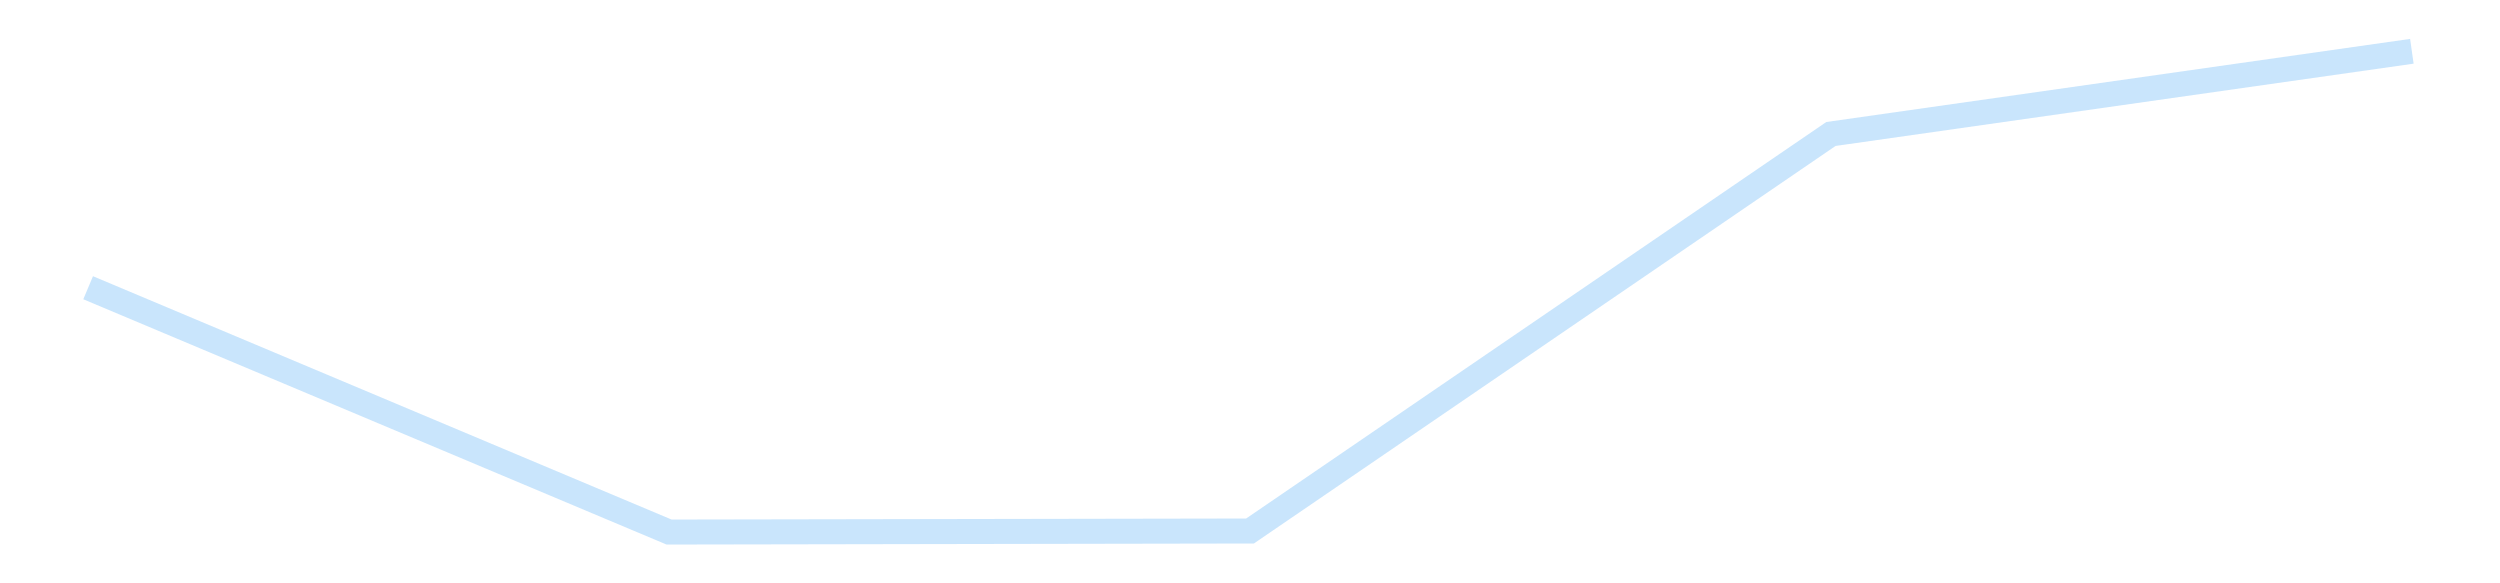 <?xml version='1.0' encoding='utf-8'?>
<svg xmlns="http://www.w3.org/2000/svg" xmlns:xlink="http://www.w3.org/1999/xlink" id="chart-6d2fdd8c-0275-45b3-b8c5-6e8210bca4e5" class="pygal-chart pygal-sparkline" viewBox="0 0 300 70" width="300" height="70"><!--Generated with pygal 3.0.4 (lxml) ©Kozea 2012-2016 on 2025-11-03--><!--http://pygal.org--><!--http://github.com/Kozea/pygal--><defs><style type="text/css">#chart-6d2fdd8c-0275-45b3-b8c5-6e8210bca4e5{-webkit-user-select:none;-webkit-font-smoothing:antialiased;font-family:Consolas,"Liberation Mono",Menlo,Courier,monospace}#chart-6d2fdd8c-0275-45b3-b8c5-6e8210bca4e5 .title{font-family:Consolas,"Liberation Mono",Menlo,Courier,monospace;font-size:16px}#chart-6d2fdd8c-0275-45b3-b8c5-6e8210bca4e5 .legends .legend text{font-family:Consolas,"Liberation Mono",Menlo,Courier,monospace;font-size:14px}#chart-6d2fdd8c-0275-45b3-b8c5-6e8210bca4e5 .axis text{font-family:Consolas,"Liberation Mono",Menlo,Courier,monospace;font-size:10px}#chart-6d2fdd8c-0275-45b3-b8c5-6e8210bca4e5 .axis text.major{font-family:Consolas,"Liberation Mono",Menlo,Courier,monospace;font-size:10px}#chart-6d2fdd8c-0275-45b3-b8c5-6e8210bca4e5 .text-overlay text.value{font-family:Consolas,"Liberation Mono",Menlo,Courier,monospace;font-size:16px}#chart-6d2fdd8c-0275-45b3-b8c5-6e8210bca4e5 .text-overlay text.label{font-family:Consolas,"Liberation Mono",Menlo,Courier,monospace;font-size:10px}#chart-6d2fdd8c-0275-45b3-b8c5-6e8210bca4e5 .tooltip{font-family:Consolas,"Liberation Mono",Menlo,Courier,monospace;font-size:14px}#chart-6d2fdd8c-0275-45b3-b8c5-6e8210bca4e5 text.no_data{font-family:Consolas,"Liberation Mono",Menlo,Courier,monospace;font-size:64px}
#chart-6d2fdd8c-0275-45b3-b8c5-6e8210bca4e5{background-color:transparent}#chart-6d2fdd8c-0275-45b3-b8c5-6e8210bca4e5 path,#chart-6d2fdd8c-0275-45b3-b8c5-6e8210bca4e5 line,#chart-6d2fdd8c-0275-45b3-b8c5-6e8210bca4e5 rect,#chart-6d2fdd8c-0275-45b3-b8c5-6e8210bca4e5 circle{-webkit-transition:150ms;-moz-transition:150ms;transition:150ms}#chart-6d2fdd8c-0275-45b3-b8c5-6e8210bca4e5 .graph &gt; .background{fill:transparent}#chart-6d2fdd8c-0275-45b3-b8c5-6e8210bca4e5 .plot &gt; .background{fill:transparent}#chart-6d2fdd8c-0275-45b3-b8c5-6e8210bca4e5 .graph{fill:rgba(0,0,0,.87)}#chart-6d2fdd8c-0275-45b3-b8c5-6e8210bca4e5 text.no_data{fill:rgba(0,0,0,1)}#chart-6d2fdd8c-0275-45b3-b8c5-6e8210bca4e5 .title{fill:rgba(0,0,0,1)}#chart-6d2fdd8c-0275-45b3-b8c5-6e8210bca4e5 .legends .legend text{fill:rgba(0,0,0,.87)}#chart-6d2fdd8c-0275-45b3-b8c5-6e8210bca4e5 .legends .legend:hover text{fill:rgba(0,0,0,1)}#chart-6d2fdd8c-0275-45b3-b8c5-6e8210bca4e5 .axis .line{stroke:rgba(0,0,0,1)}#chart-6d2fdd8c-0275-45b3-b8c5-6e8210bca4e5 .axis .guide.line{stroke:rgba(0,0,0,.54)}#chart-6d2fdd8c-0275-45b3-b8c5-6e8210bca4e5 .axis .major.line{stroke:rgba(0,0,0,.87)}#chart-6d2fdd8c-0275-45b3-b8c5-6e8210bca4e5 .axis text.major{fill:rgba(0,0,0,1)}#chart-6d2fdd8c-0275-45b3-b8c5-6e8210bca4e5 .axis.y .guides:hover .guide.line,#chart-6d2fdd8c-0275-45b3-b8c5-6e8210bca4e5 .line-graph .axis.x .guides:hover .guide.line,#chart-6d2fdd8c-0275-45b3-b8c5-6e8210bca4e5 .stackedline-graph .axis.x .guides:hover .guide.line,#chart-6d2fdd8c-0275-45b3-b8c5-6e8210bca4e5 .xy-graph .axis.x .guides:hover .guide.line{stroke:rgba(0,0,0,1)}#chart-6d2fdd8c-0275-45b3-b8c5-6e8210bca4e5 .axis .guides:hover text{fill:rgba(0,0,0,1)}#chart-6d2fdd8c-0275-45b3-b8c5-6e8210bca4e5 .reactive{fill-opacity:.7;stroke-opacity:.8;stroke-width:3}#chart-6d2fdd8c-0275-45b3-b8c5-6e8210bca4e5 .ci{stroke:rgba(0,0,0,.87)}#chart-6d2fdd8c-0275-45b3-b8c5-6e8210bca4e5 .reactive.active,#chart-6d2fdd8c-0275-45b3-b8c5-6e8210bca4e5 .active .reactive{fill-opacity:.8;stroke-opacity:.9;stroke-width:4}#chart-6d2fdd8c-0275-45b3-b8c5-6e8210bca4e5 .ci .reactive.active{stroke-width:1.5}#chart-6d2fdd8c-0275-45b3-b8c5-6e8210bca4e5 .series text{fill:rgba(0,0,0,1)}#chart-6d2fdd8c-0275-45b3-b8c5-6e8210bca4e5 .tooltip rect{fill:transparent;stroke:rgba(0,0,0,1);-webkit-transition:opacity 150ms;-moz-transition:opacity 150ms;transition:opacity 150ms}#chart-6d2fdd8c-0275-45b3-b8c5-6e8210bca4e5 .tooltip .label{fill:rgba(0,0,0,.87)}#chart-6d2fdd8c-0275-45b3-b8c5-6e8210bca4e5 .tooltip .label{fill:rgba(0,0,0,.87)}#chart-6d2fdd8c-0275-45b3-b8c5-6e8210bca4e5 .tooltip .legend{font-size:.8em;fill:rgba(0,0,0,.54)}#chart-6d2fdd8c-0275-45b3-b8c5-6e8210bca4e5 .tooltip .x_label{font-size:.6em;fill:rgba(0,0,0,1)}#chart-6d2fdd8c-0275-45b3-b8c5-6e8210bca4e5 .tooltip .xlink{font-size:.5em;text-decoration:underline}#chart-6d2fdd8c-0275-45b3-b8c5-6e8210bca4e5 .tooltip .value{font-size:1.5em}#chart-6d2fdd8c-0275-45b3-b8c5-6e8210bca4e5 .bound{font-size:.5em}#chart-6d2fdd8c-0275-45b3-b8c5-6e8210bca4e5 .max-value{font-size:.75em;fill:rgba(0,0,0,.54)}#chart-6d2fdd8c-0275-45b3-b8c5-6e8210bca4e5 .map-element{fill:transparent;stroke:rgba(0,0,0,.54) !important}#chart-6d2fdd8c-0275-45b3-b8c5-6e8210bca4e5 .map-element .reactive{fill-opacity:inherit;stroke-opacity:inherit}#chart-6d2fdd8c-0275-45b3-b8c5-6e8210bca4e5 .color-0,#chart-6d2fdd8c-0275-45b3-b8c5-6e8210bca4e5 .color-0 a:visited{stroke:#bbdefb;fill:#bbdefb}#chart-6d2fdd8c-0275-45b3-b8c5-6e8210bca4e5 .text-overlay .color-0 text{fill:black}
#chart-6d2fdd8c-0275-45b3-b8c5-6e8210bca4e5 text.no_data{text-anchor:middle}#chart-6d2fdd8c-0275-45b3-b8c5-6e8210bca4e5 .guide.line{fill:none}#chart-6d2fdd8c-0275-45b3-b8c5-6e8210bca4e5 .centered{text-anchor:middle}#chart-6d2fdd8c-0275-45b3-b8c5-6e8210bca4e5 .title{text-anchor:middle}#chart-6d2fdd8c-0275-45b3-b8c5-6e8210bca4e5 .legends .legend text{fill-opacity:1}#chart-6d2fdd8c-0275-45b3-b8c5-6e8210bca4e5 .axis.x text{text-anchor:middle}#chart-6d2fdd8c-0275-45b3-b8c5-6e8210bca4e5 .axis.x:not(.web) text[transform]{text-anchor:start}#chart-6d2fdd8c-0275-45b3-b8c5-6e8210bca4e5 .axis.x:not(.web) text[transform].backwards{text-anchor:end}#chart-6d2fdd8c-0275-45b3-b8c5-6e8210bca4e5 .axis.y text{text-anchor:end}#chart-6d2fdd8c-0275-45b3-b8c5-6e8210bca4e5 .axis.y text[transform].backwards{text-anchor:start}#chart-6d2fdd8c-0275-45b3-b8c5-6e8210bca4e5 .axis.y2 text{text-anchor:start}#chart-6d2fdd8c-0275-45b3-b8c5-6e8210bca4e5 .axis.y2 text[transform].backwards{text-anchor:end}#chart-6d2fdd8c-0275-45b3-b8c5-6e8210bca4e5 .axis .guide.line{stroke-dasharray:4,4;stroke:black}#chart-6d2fdd8c-0275-45b3-b8c5-6e8210bca4e5 .axis .major.guide.line{stroke-dasharray:6,6;stroke:black}#chart-6d2fdd8c-0275-45b3-b8c5-6e8210bca4e5 .horizontal .axis.y .guide.line,#chart-6d2fdd8c-0275-45b3-b8c5-6e8210bca4e5 .horizontal .axis.y2 .guide.line,#chart-6d2fdd8c-0275-45b3-b8c5-6e8210bca4e5 .vertical .axis.x .guide.line{opacity:0}#chart-6d2fdd8c-0275-45b3-b8c5-6e8210bca4e5 .horizontal .axis.always_show .guide.line,#chart-6d2fdd8c-0275-45b3-b8c5-6e8210bca4e5 .vertical .axis.always_show .guide.line{opacity:1 !important}#chart-6d2fdd8c-0275-45b3-b8c5-6e8210bca4e5 .axis.y .guides:hover .guide.line,#chart-6d2fdd8c-0275-45b3-b8c5-6e8210bca4e5 .axis.y2 .guides:hover .guide.line,#chart-6d2fdd8c-0275-45b3-b8c5-6e8210bca4e5 .axis.x .guides:hover .guide.line{opacity:1}#chart-6d2fdd8c-0275-45b3-b8c5-6e8210bca4e5 .axis .guides:hover text{opacity:1}#chart-6d2fdd8c-0275-45b3-b8c5-6e8210bca4e5 .nofill{fill:none}#chart-6d2fdd8c-0275-45b3-b8c5-6e8210bca4e5 .subtle-fill{fill-opacity:.2}#chart-6d2fdd8c-0275-45b3-b8c5-6e8210bca4e5 .dot{stroke-width:1px;fill-opacity:1;stroke-opacity:1}#chart-6d2fdd8c-0275-45b3-b8c5-6e8210bca4e5 .dot.active{stroke-width:5px}#chart-6d2fdd8c-0275-45b3-b8c5-6e8210bca4e5 .dot.negative{fill:transparent}#chart-6d2fdd8c-0275-45b3-b8c5-6e8210bca4e5 text,#chart-6d2fdd8c-0275-45b3-b8c5-6e8210bca4e5 tspan{stroke:none !important}#chart-6d2fdd8c-0275-45b3-b8c5-6e8210bca4e5 .series text.active{opacity:1}#chart-6d2fdd8c-0275-45b3-b8c5-6e8210bca4e5 .tooltip rect{fill-opacity:.95;stroke-width:.5}#chart-6d2fdd8c-0275-45b3-b8c5-6e8210bca4e5 .tooltip text{fill-opacity:1}#chart-6d2fdd8c-0275-45b3-b8c5-6e8210bca4e5 .showable{visibility:hidden}#chart-6d2fdd8c-0275-45b3-b8c5-6e8210bca4e5 .showable.shown{visibility:visible}#chart-6d2fdd8c-0275-45b3-b8c5-6e8210bca4e5 .gauge-background{fill:rgba(229,229,229,1);stroke:none}#chart-6d2fdd8c-0275-45b3-b8c5-6e8210bca4e5 .bg-lines{stroke:transparent;stroke-width:2px}</style><script type="text/javascript">window.pygal = window.pygal || {};window.pygal.config = window.pygal.config || {};window.pygal.config['6d2fdd8c-0275-45b3-b8c5-6e8210bca4e5'] = {"allow_interruptions": false, "box_mode": "extremes", "classes": ["pygal-chart", "pygal-sparkline"], "css": ["file://style.css", "file://graph.css"], "defs": [], "disable_xml_declaration": false, "dots_size": 2.5, "dynamic_print_values": false, "explicit_size": true, "fill": false, "force_uri_protocol": "https", "formatter": null, "half_pie": false, "height": 70, "include_x_axis": false, "inner_radius": 0, "interpolate": null, "interpolation_parameters": {}, "interpolation_precision": 250, "inverse_y_axis": false, "js": [], "legend_at_bottom": false, "legend_at_bottom_columns": null, "legend_box_size": 12, "logarithmic": false, "margin": 5, "margin_bottom": null, "margin_left": null, "margin_right": null, "margin_top": null, "max_scale": 2, "min_scale": 1, "missing_value_fill_truncation": "x", "no_data_text": "", "no_prefix": false, "order_min": null, "pretty_print": false, "print_labels": false, "print_values": false, "print_values_position": "center", "print_zeroes": true, "range": null, "rounded_bars": null, "secondary_range": null, "show_dots": false, "show_legend": false, "show_minor_x_labels": true, "show_minor_y_labels": true, "show_only_major_dots": false, "show_x_guides": false, "show_x_labels": false, "show_y_guides": true, "show_y_labels": false, "spacing": 0, "stack_from_top": false, "strict": false, "stroke": true, "stroke_style": null, "style": {"background": "transparent", "ci_colors": [], "colors": ["#bbdefb"], "dot_opacity": "1", "font_family": "Consolas, \"Liberation Mono\", Menlo, Courier, monospace", "foreground": "rgba(0, 0, 0, .87)", "foreground_strong": "rgba(0, 0, 0, 1)", "foreground_subtle": "rgba(0, 0, 0, .54)", "guide_stroke_color": "black", "guide_stroke_dasharray": "4,4", "label_font_family": "Consolas, \"Liberation Mono\", Menlo, Courier, monospace", "label_font_size": 10, "legend_font_family": "Consolas, \"Liberation Mono\", Menlo, Courier, monospace", "legend_font_size": 14, "major_guide_stroke_color": "black", "major_guide_stroke_dasharray": "6,6", "major_label_font_family": "Consolas, \"Liberation Mono\", Menlo, Courier, monospace", "major_label_font_size": 10, "no_data_font_family": "Consolas, \"Liberation Mono\", Menlo, Courier, monospace", "no_data_font_size": 64, "opacity": ".7", "opacity_hover": ".8", "plot_background": "transparent", "stroke_opacity": ".8", "stroke_opacity_hover": ".9", "stroke_width": 3, "stroke_width_hover": "4", "title_font_family": "Consolas, \"Liberation Mono\", Menlo, Courier, monospace", "title_font_size": 16, "tooltip_font_family": "Consolas, \"Liberation Mono\", Menlo, Courier, monospace", "tooltip_font_size": 14, "transition": "150ms", "value_background": "rgba(229, 229, 229, 1)", "value_colors": [], "value_font_family": "Consolas, \"Liberation Mono\", Menlo, Courier, monospace", "value_font_size": 16, "value_label_font_family": "Consolas, \"Liberation Mono\", Menlo, Courier, monospace", "value_label_font_size": 10}, "title": null, "tooltip_border_radius": 0, "tooltip_fancy_mode": true, "truncate_label": null, "truncate_legend": null, "width": 300, "x_label_rotation": 0, "x_labels": null, "x_labels_major": null, "x_labels_major_count": null, "x_labels_major_every": null, "x_title": null, "xrange": null, "y_label_rotation": 0, "y_labels": null, "y_labels_major": null, "y_labels_major_count": null, "y_labels_major_every": null, "y_title": null, "zero": 0, "legends": [""]}</script></defs><title>Pygal</title><g class="graph line-graph vertical"><rect x="0" y="0" width="300" height="70" class="background"/><g transform="translate(5, 5)" class="plot"><rect x="0" y="0" width="290" height="60" class="background"/><g class="series serie-0 color-0"><path d="M5.577 29.528 L75.288 58.846 145 58.721 214.712 11.077 284.423 1.154" class="line reactive nofill"/></g></g><g class="titles"/><g transform="translate(5, 5)" class="plot overlay"><g class="series serie-0 color-0"/></g><g transform="translate(5, 5)" class="plot text-overlay"><g class="series serie-0 color-0"/></g><g transform="translate(5, 5)" class="plot tooltip-overlay"><g transform="translate(0 0)" style="opacity: 0" class="tooltip"><rect rx="0" ry="0" width="0" height="0" class="tooltip-box"/><g class="text"/></g></g></g></svg>